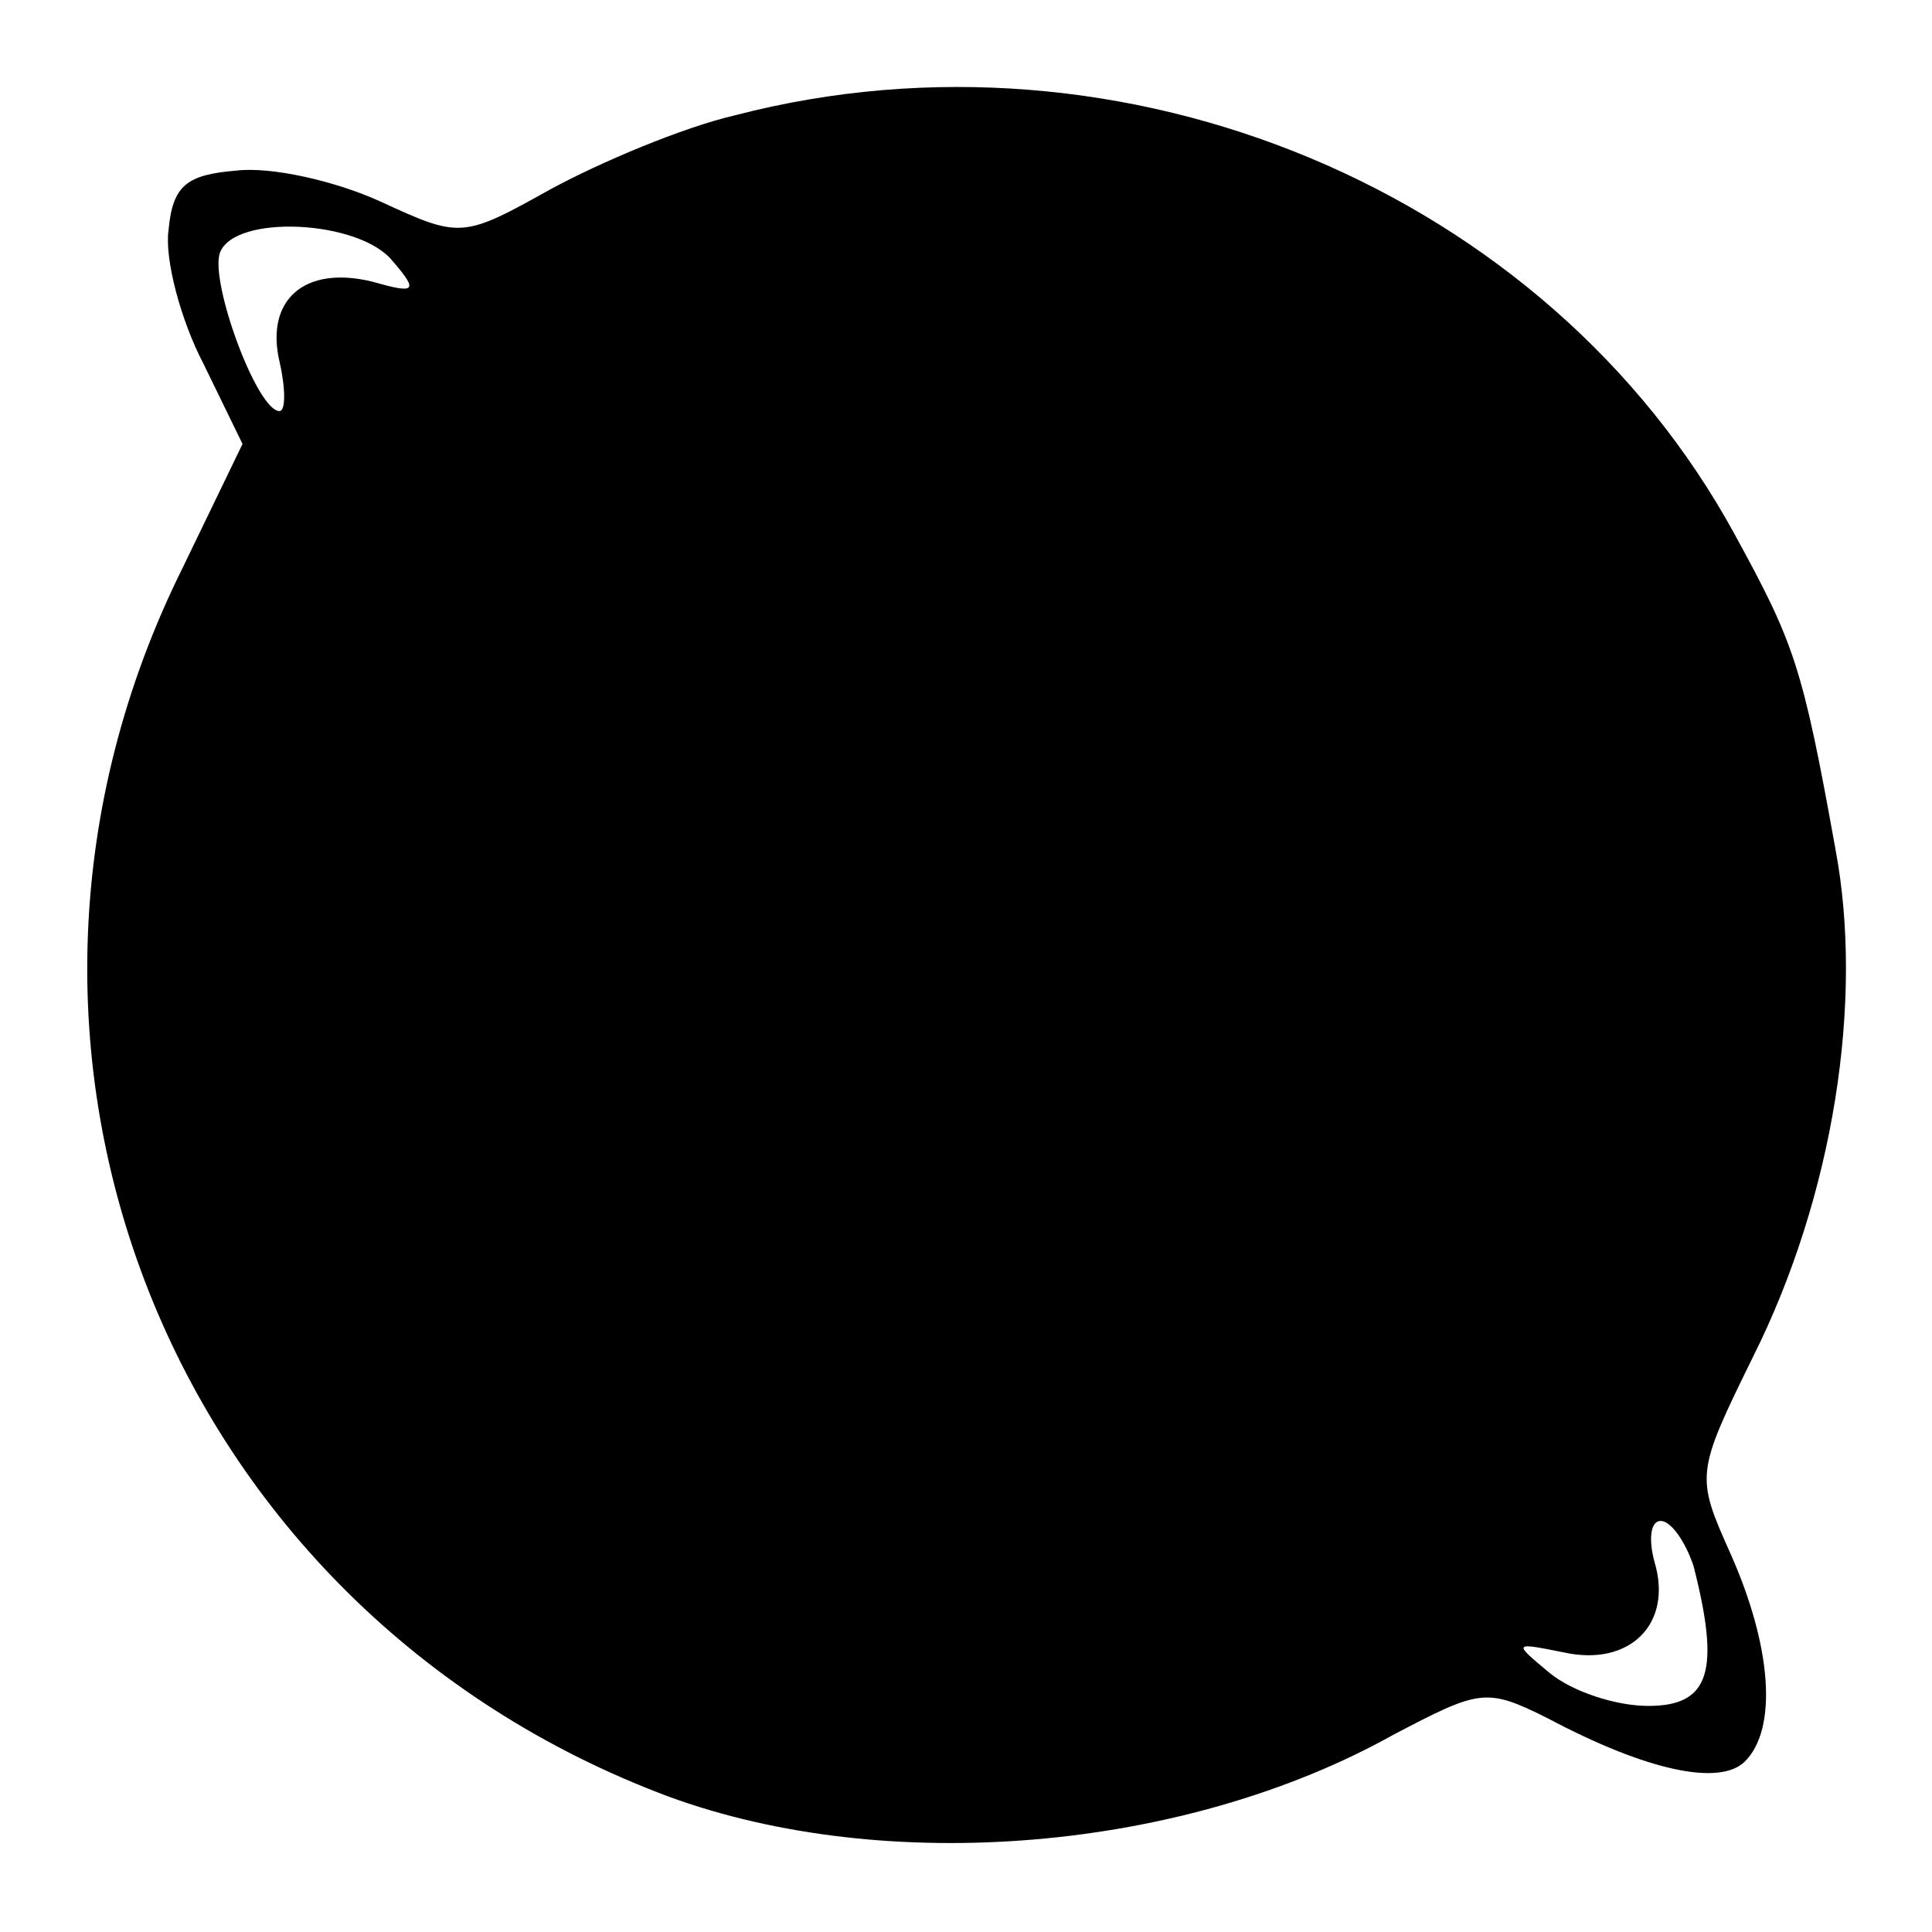 <?xml version="1.0" standalone="no"?>
<!DOCTYPE svg PUBLIC "-//W3C//DTD SVG 20010904//EN"
 "http://www.w3.org/TR/2001/REC-SVG-20010904/DTD/svg10.dtd">
<svg version="1.0" xmlns="http://www.w3.org/2000/svg"
 width="94pt" height="94pt" viewBox="0 0 94 94"
 preserveAspectRatio="xMidYMid meet">
<g transform="translate(0,94) scale(0.1,-0.1)"
fill="#000000" stroke="none">
<path d="M358 884 c-26 -6 -66 -23 -90 -36 -43 -24 -44 -24 -83 -6 -22 10 -53
17 -70 15 -24 -2 -31 -7 -33 -29 -2 -14 6 -44 17 -65 l19 -39 -29 -60 c-116
-233 -7 -507 236 -598 106 -39 251 -27 353 30 42 22 45 23 75 8 49 -26 84 -33
96 -21 16 16 13 56 -7 101 -17 38 -17 39 11 96 39 78 54 173 40 247 -16 89
-20 100 -49 153 -91 167 -297 253 -486 204z m-167 -71 c13 -15 11 -16 -10 -10
-33 8 -52 -9 -45 -39 3 -13 3 -24 0 -24 -11 0 -34 63 -29 77 7 19 68 16 84 -4z
m633 -635 c13 -51 8 -68 -22 -68 -16 0 -37 7 -48 16 -18 15 -18 15 7 10 32 -7
53 14 44 44 -3 11 -2 20 3 20 5 0 12 -10 16 -22z"/>
</g>
</svg>

